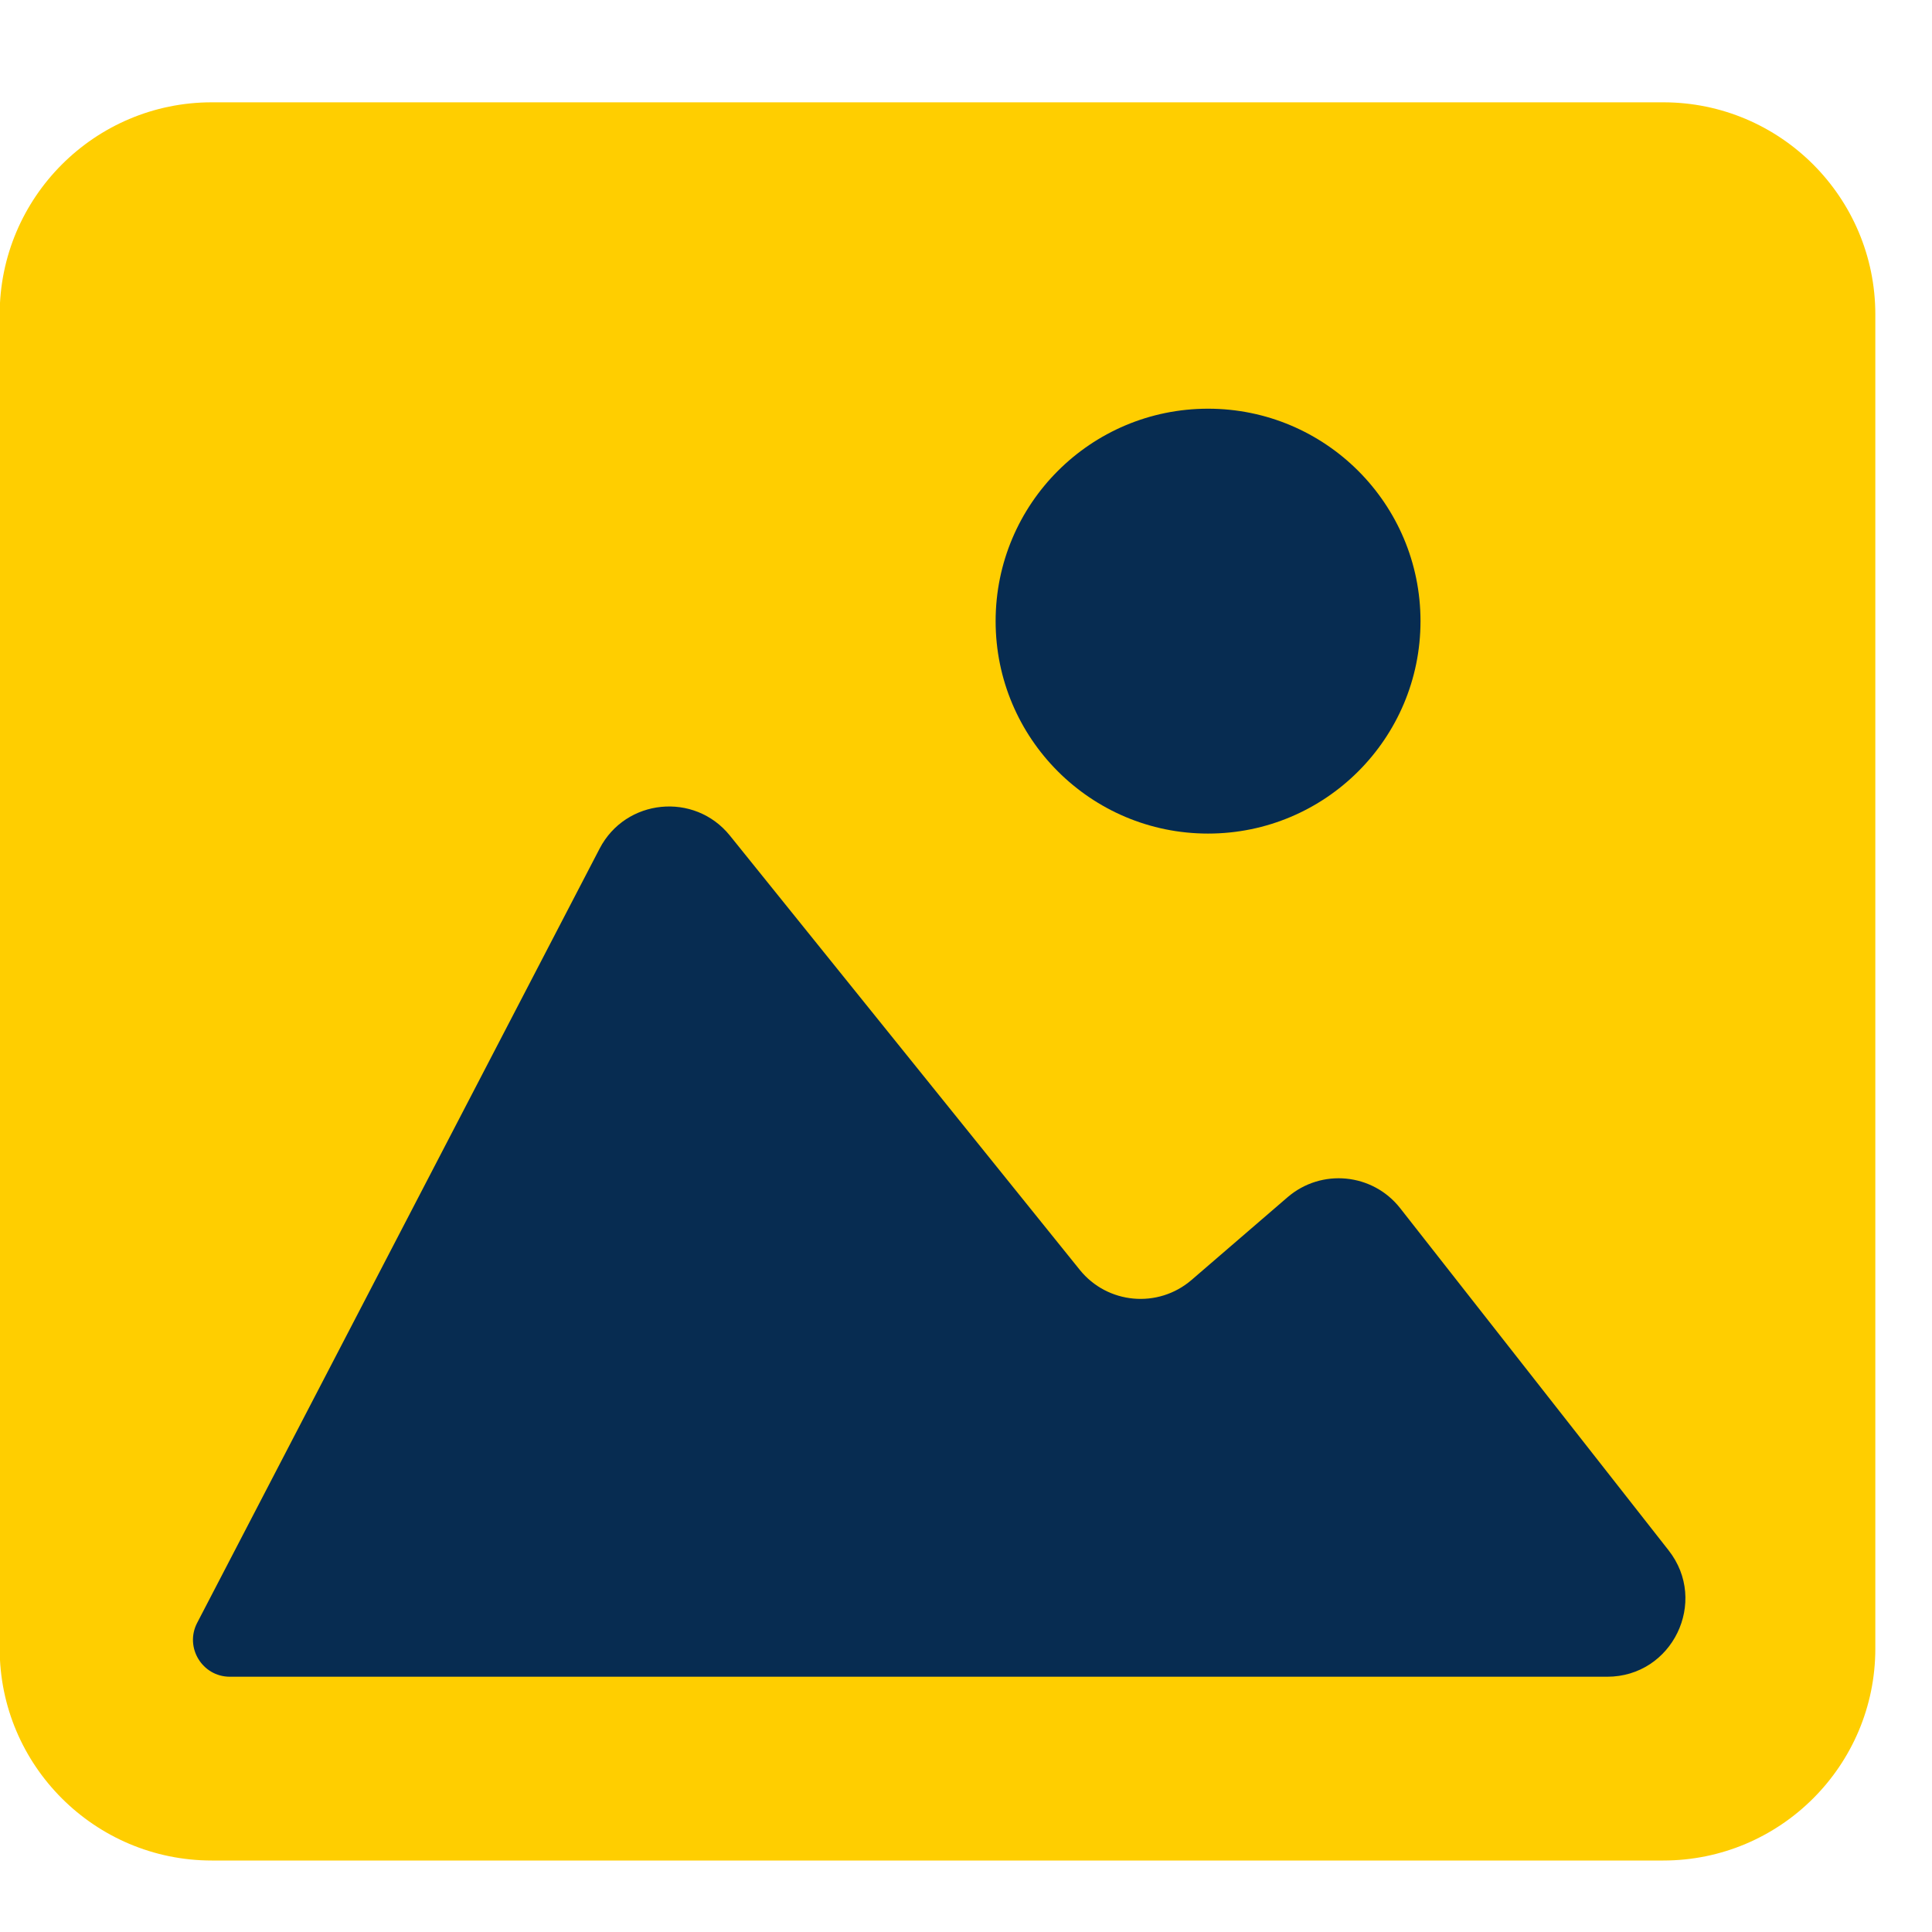 <?xml version="1.0" encoding="UTF-8"?> <svg xmlns="http://www.w3.org/2000/svg" width="24" height="24" viewBox="0 0 24 24" fill="none"> <g clip-path="url(#clip0_376_474)"> <path d="M20.662 1.271H2.631C1.178 1.271 -0.004 2.452 -0.004 3.907V20.479C-0.004 21.932 1.178 23.112 2.631 23.112H20.662C22.115 23.112 23.296 21.932 23.296 20.479V3.907C23.296 2.452 22.116 1.271 20.662 1.271ZM15.063 5.192C16.469 5.192 17.608 6.332 17.608 7.737C17.608 9.143 16.468 10.283 15.063 10.283C13.657 10.283 12.518 9.143 12.518 7.737C12.518 6.332 13.657 5.192 15.063 5.192ZM19.836 20.676H11.646H3.821C3.118 20.676 2.805 20.168 3.122 19.54L7.49 10.888C7.807 10.261 8.41 10.205 8.837 10.763L13.229 16.503C13.657 17.061 14.403 17.109 14.898 16.609L15.972 15.521C16.466 15.02 17.194 15.082 17.596 15.658L20.379 19.633C20.781 20.209 20.539 20.676 19.836 20.676Z" fill="#FFCE00"></path> <path d="M19.965 20.829H2.856C2.512 20.829 2.291 20.464 2.449 20.16L7.449 10.541C7.772 9.92 8.627 9.835 9.067 10.38L13.413 15.774C13.757 16.201 14.386 16.258 14.802 15.9L15.995 14.872C16.415 14.511 17.051 14.573 17.393 15.008L20.728 19.259C21.228 19.896 20.774 20.829 19.965 20.829Z" fill="#072C51"></path> <circle cx="15.007" cy="7.716" r="2.639" fill="#072C51"></circle> </g> <defs> <clipPath id="clip0_376_474"> <rect width="23.3" height="23.3" fill="white" transform="translate(-0.004 0.542)"></rect> </clipPath> </defs> </svg> 